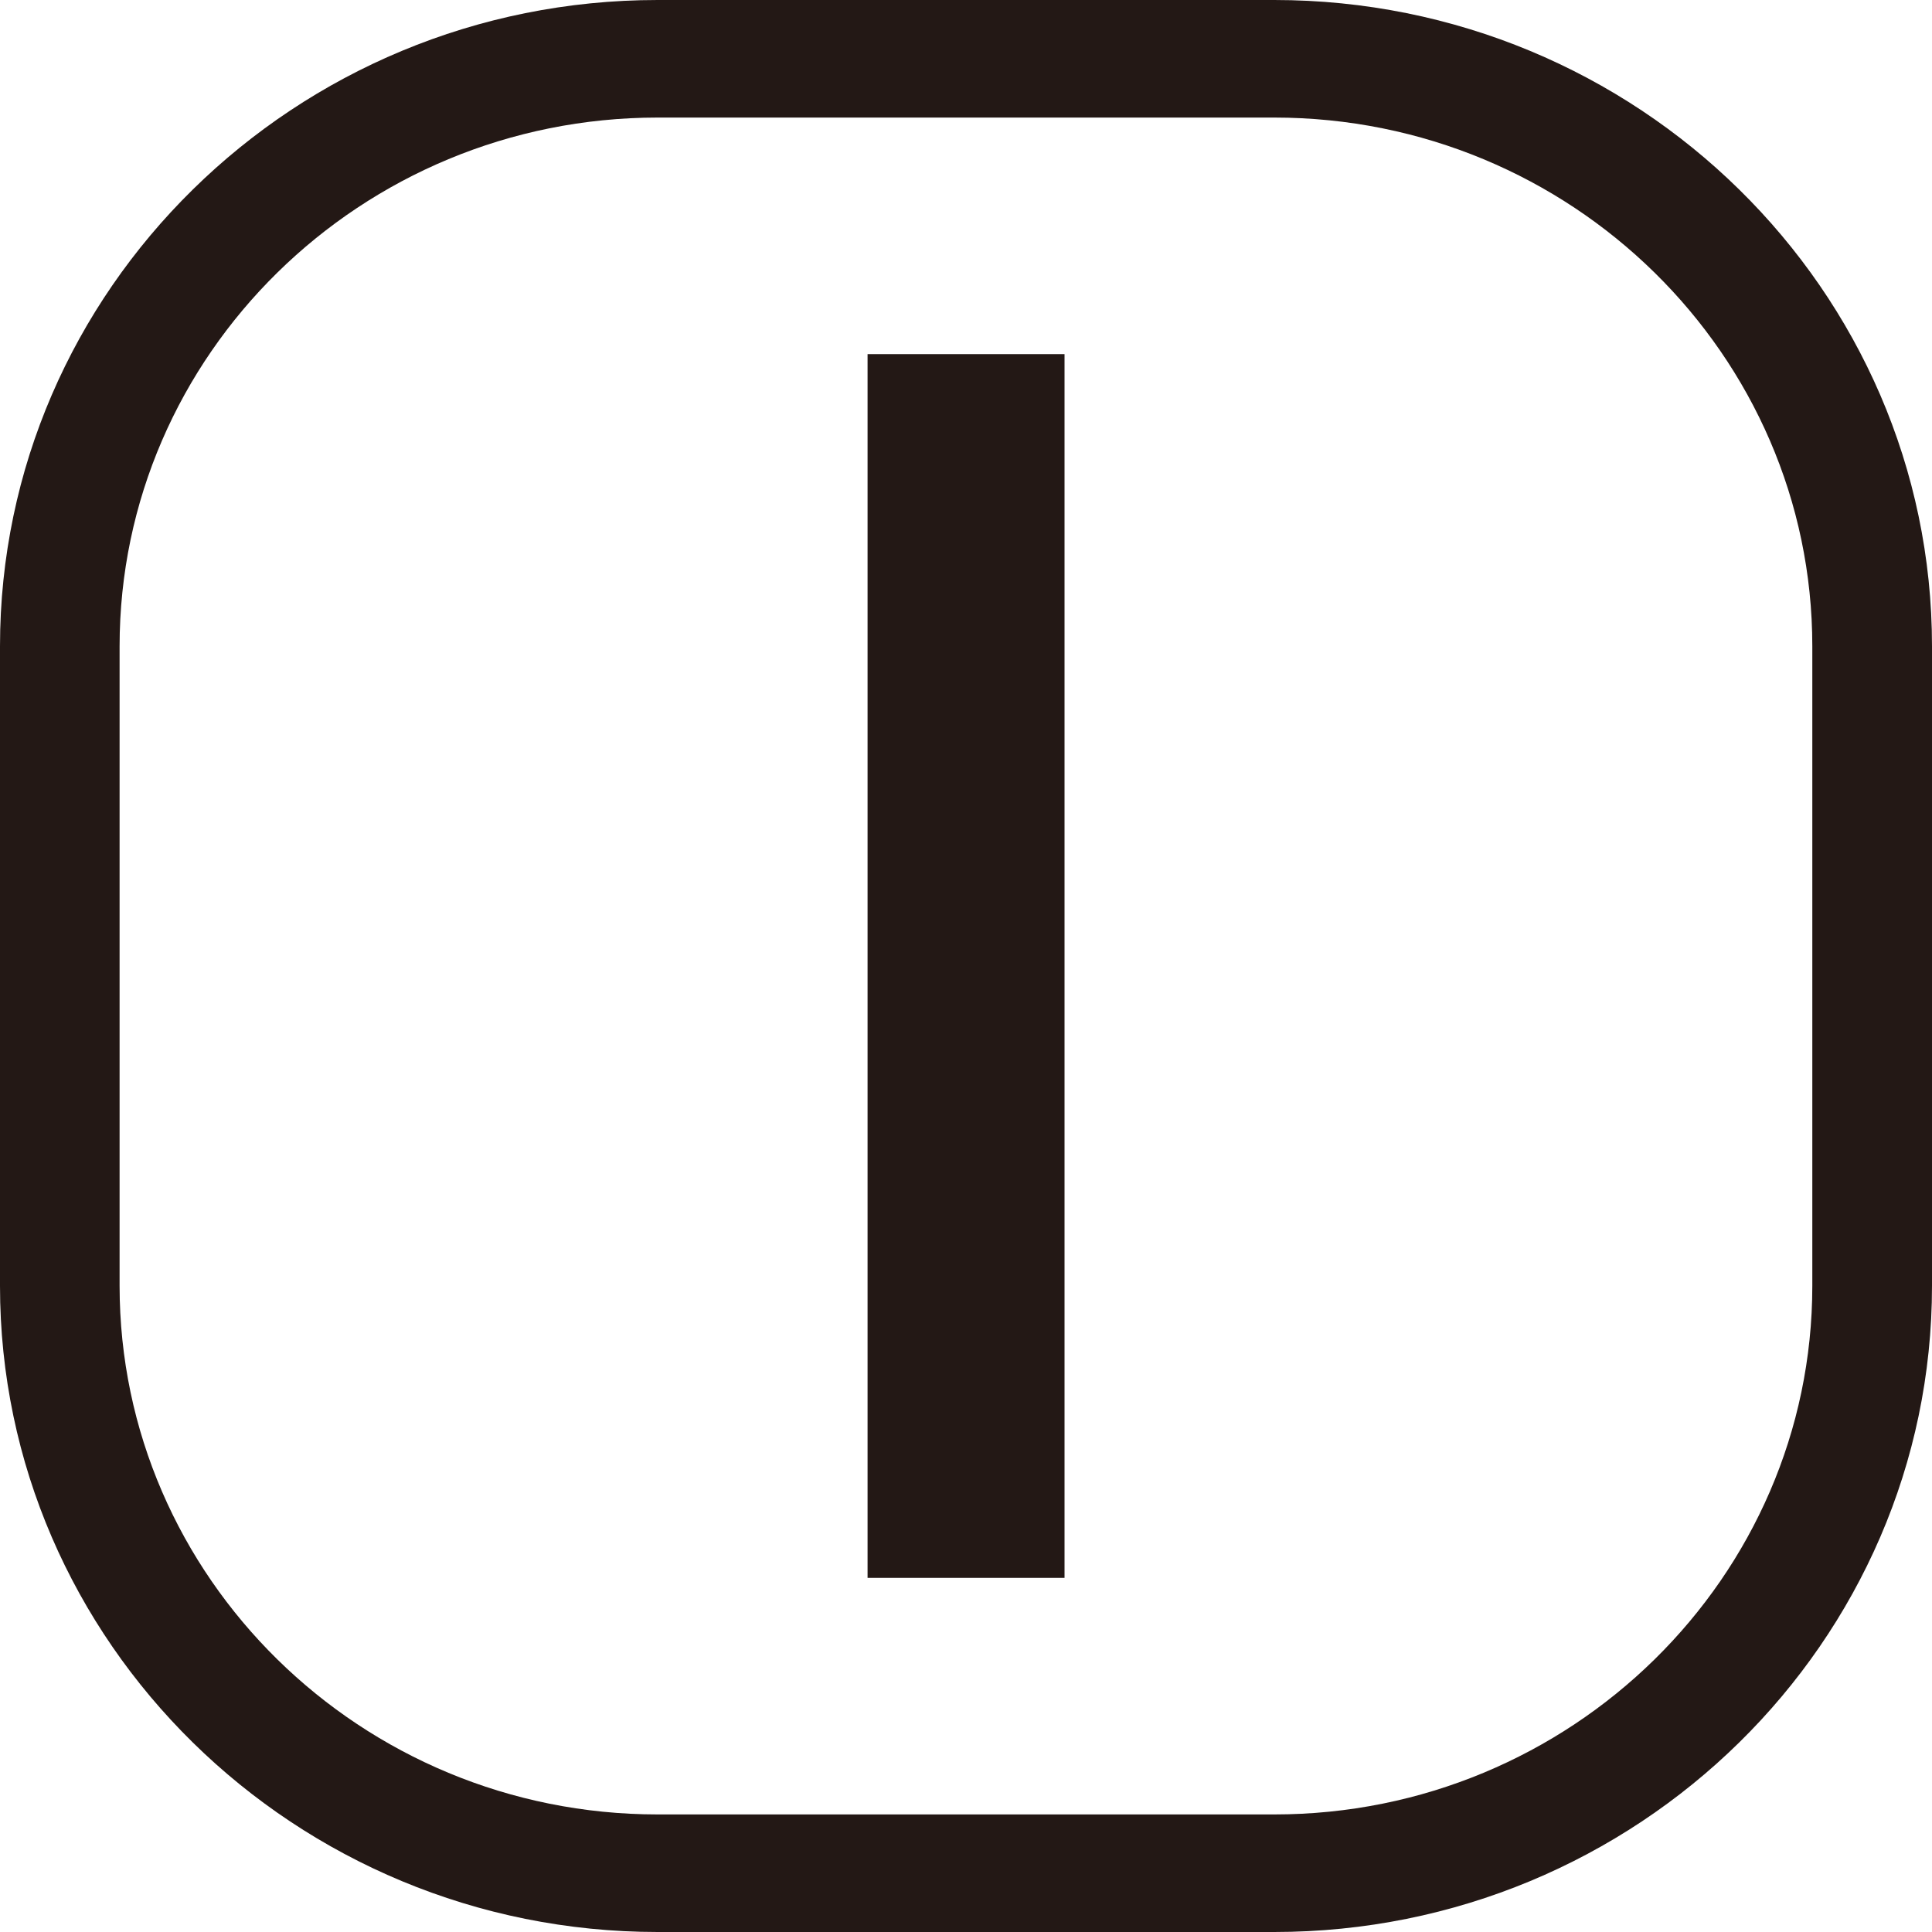 <?xml version="1.0" encoding="utf-8"?>
<!-- Generator: Adobe Illustrator 28.1.0, SVG Export Plug-In . SVG Version: 6.00 Build 0)  -->
<svg version="1.1" xmlns="http://www.w3.org/2000/svg" xmlns:xlink="http://www.w3.org/1999/xlink" x="0px" y="0px"
	 viewBox="0 0 20 20" enable-background="new 0 0 20 20" xml:space="preserve">
<g id="レイヤー_1">
</g>
<g id="レイヤー_3">
	<path fill="#231815" d="M13.191,20H6.808C3.054,20,0,16.999,0,13.311V6.69C0,3.001,3.054,0,6.808,0h6.383
		C16.946,0,20,3.001,20,6.69v6.621C20,16.999,16.946,20,13.191,20z M6.808,1.217c-3.071,0-5.57,2.455-5.57,5.473v6.621
		c0,3.017,2.499,5.472,5.57,5.472h6.383c3.071,0,5.57-2.455,5.57-5.472V6.69c0-3.018-2.499-5.473-5.57-5.473H6.808z"/>
	<rect x="8.981" y="3.666" fill="#231815" width="2.039" height="12.668"/>
</g>
<g id="レイヤー_2">
	<g>
	</g>
	<g>
	</g>
	<g>
	</g>
	<g>
	</g>
	<g>
	</g>
	<g>
	</g>
	<g>
	</g>
	<g>
	</g>
	<g>
	</g>
	<g>
	</g>
	<g>
	</g>
</g>
</svg>

